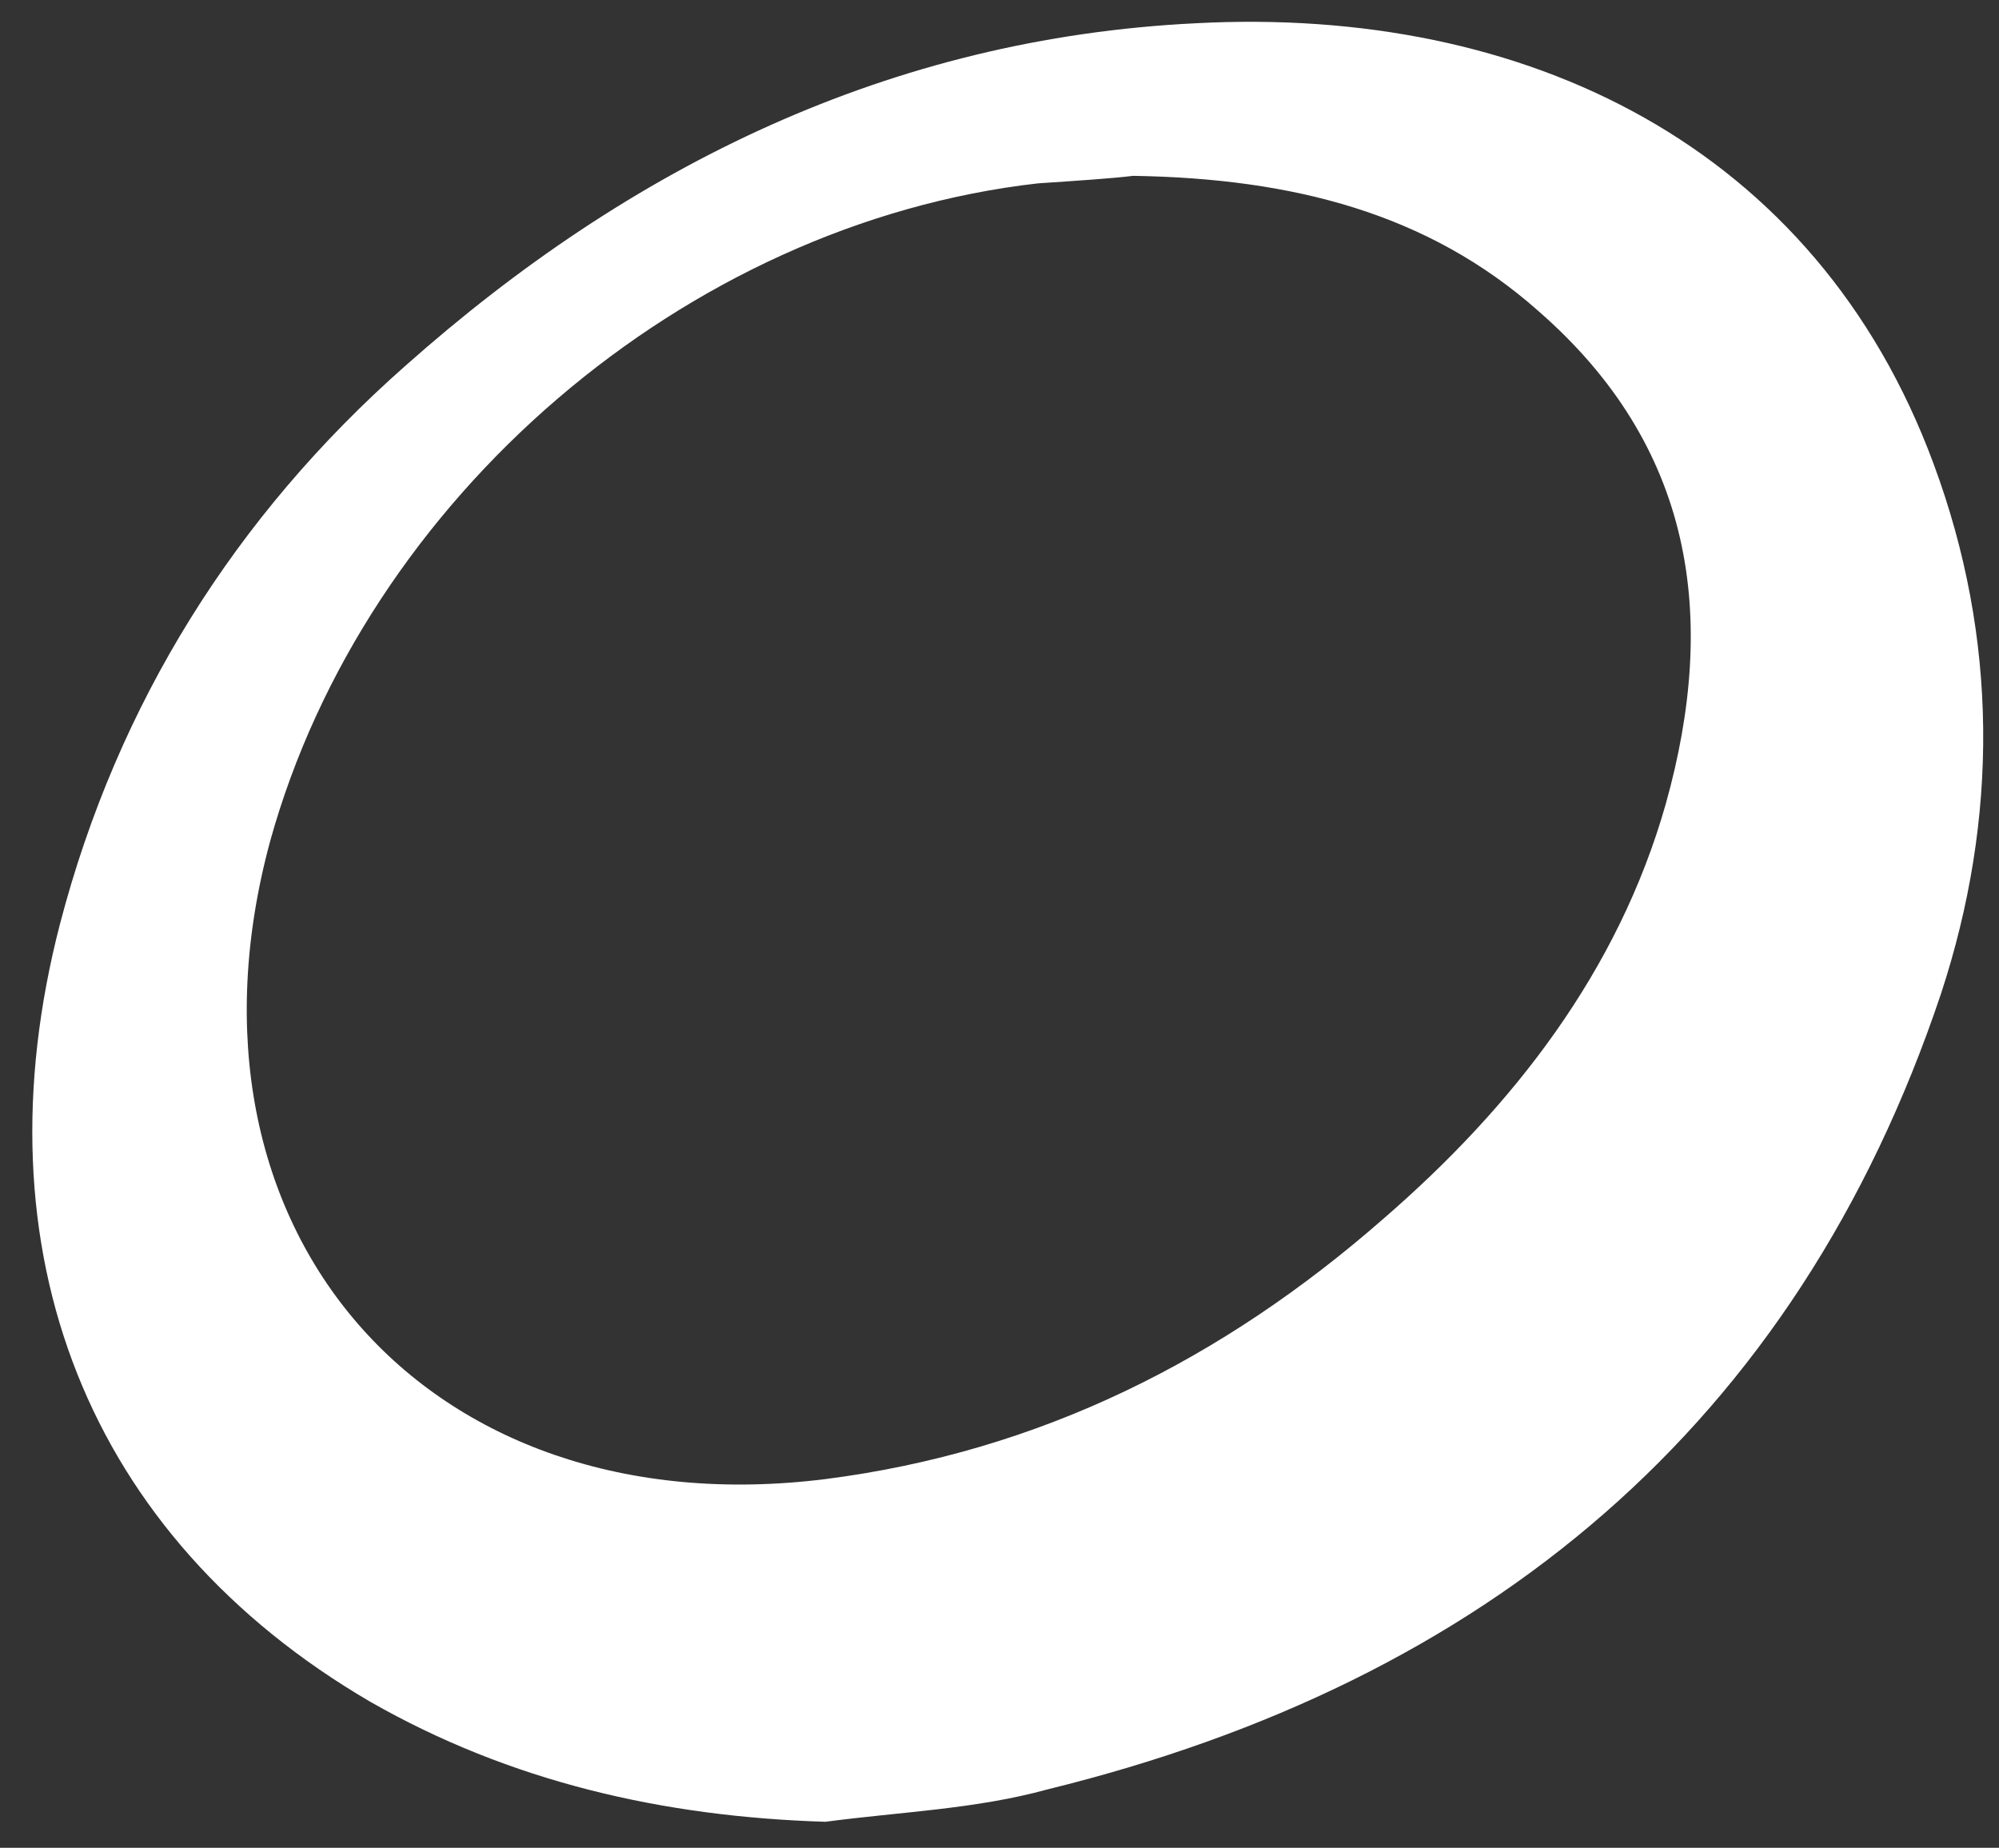 <svg version="1.1" id="Layer_1"
	xmlns="http://www.w3.org/2000/svg"
	xmlns:xlink="http://www.w3.org/1999/xlink" x="0px" y="0px" style="enable-background:new 0 0 100 80;" xml:space="preserve" viewBox="10 3.07 79.92 73.87">
	<rect x="10" y="3.07" width="79.92" height="73.87" fill="#333333" stroke="none"/>
	<g fill="#fff">
		<path d="M43,75.9c-6.5-0.2-12.6-1.6-18.2-4.8C13.5,64.5,9,53.1,12.4,40c2.3-8.8,7-16.3,13.8-22.3c9-8,19.4-13.1,31.6-13.7   C71,3.3,82.6,8.9,87.3,21.6c2.6,7,2.6,14.2,0.3,21.2c-5.8,17.3-18.2,27.5-35.7,31.8C49,75.4,46,75.5,43,75.9z M55.3,10.1   c-0.8,0.1-2.3,0.2-3.8,0.3C37.4,12,24.6,23,20.8,36.7C16.6,52.2,27,64.2,43,62.2c8.6-1.1,15.9-4.8,22.3-10.4   c5.2-4.5,9.4-9.9,11.3-16.6c2.1-7.5,1.1-14.3-5.1-19.7C67.1,11.6,61.7,10.2,55.3,10.1z"/>
	</g>
</svg>
